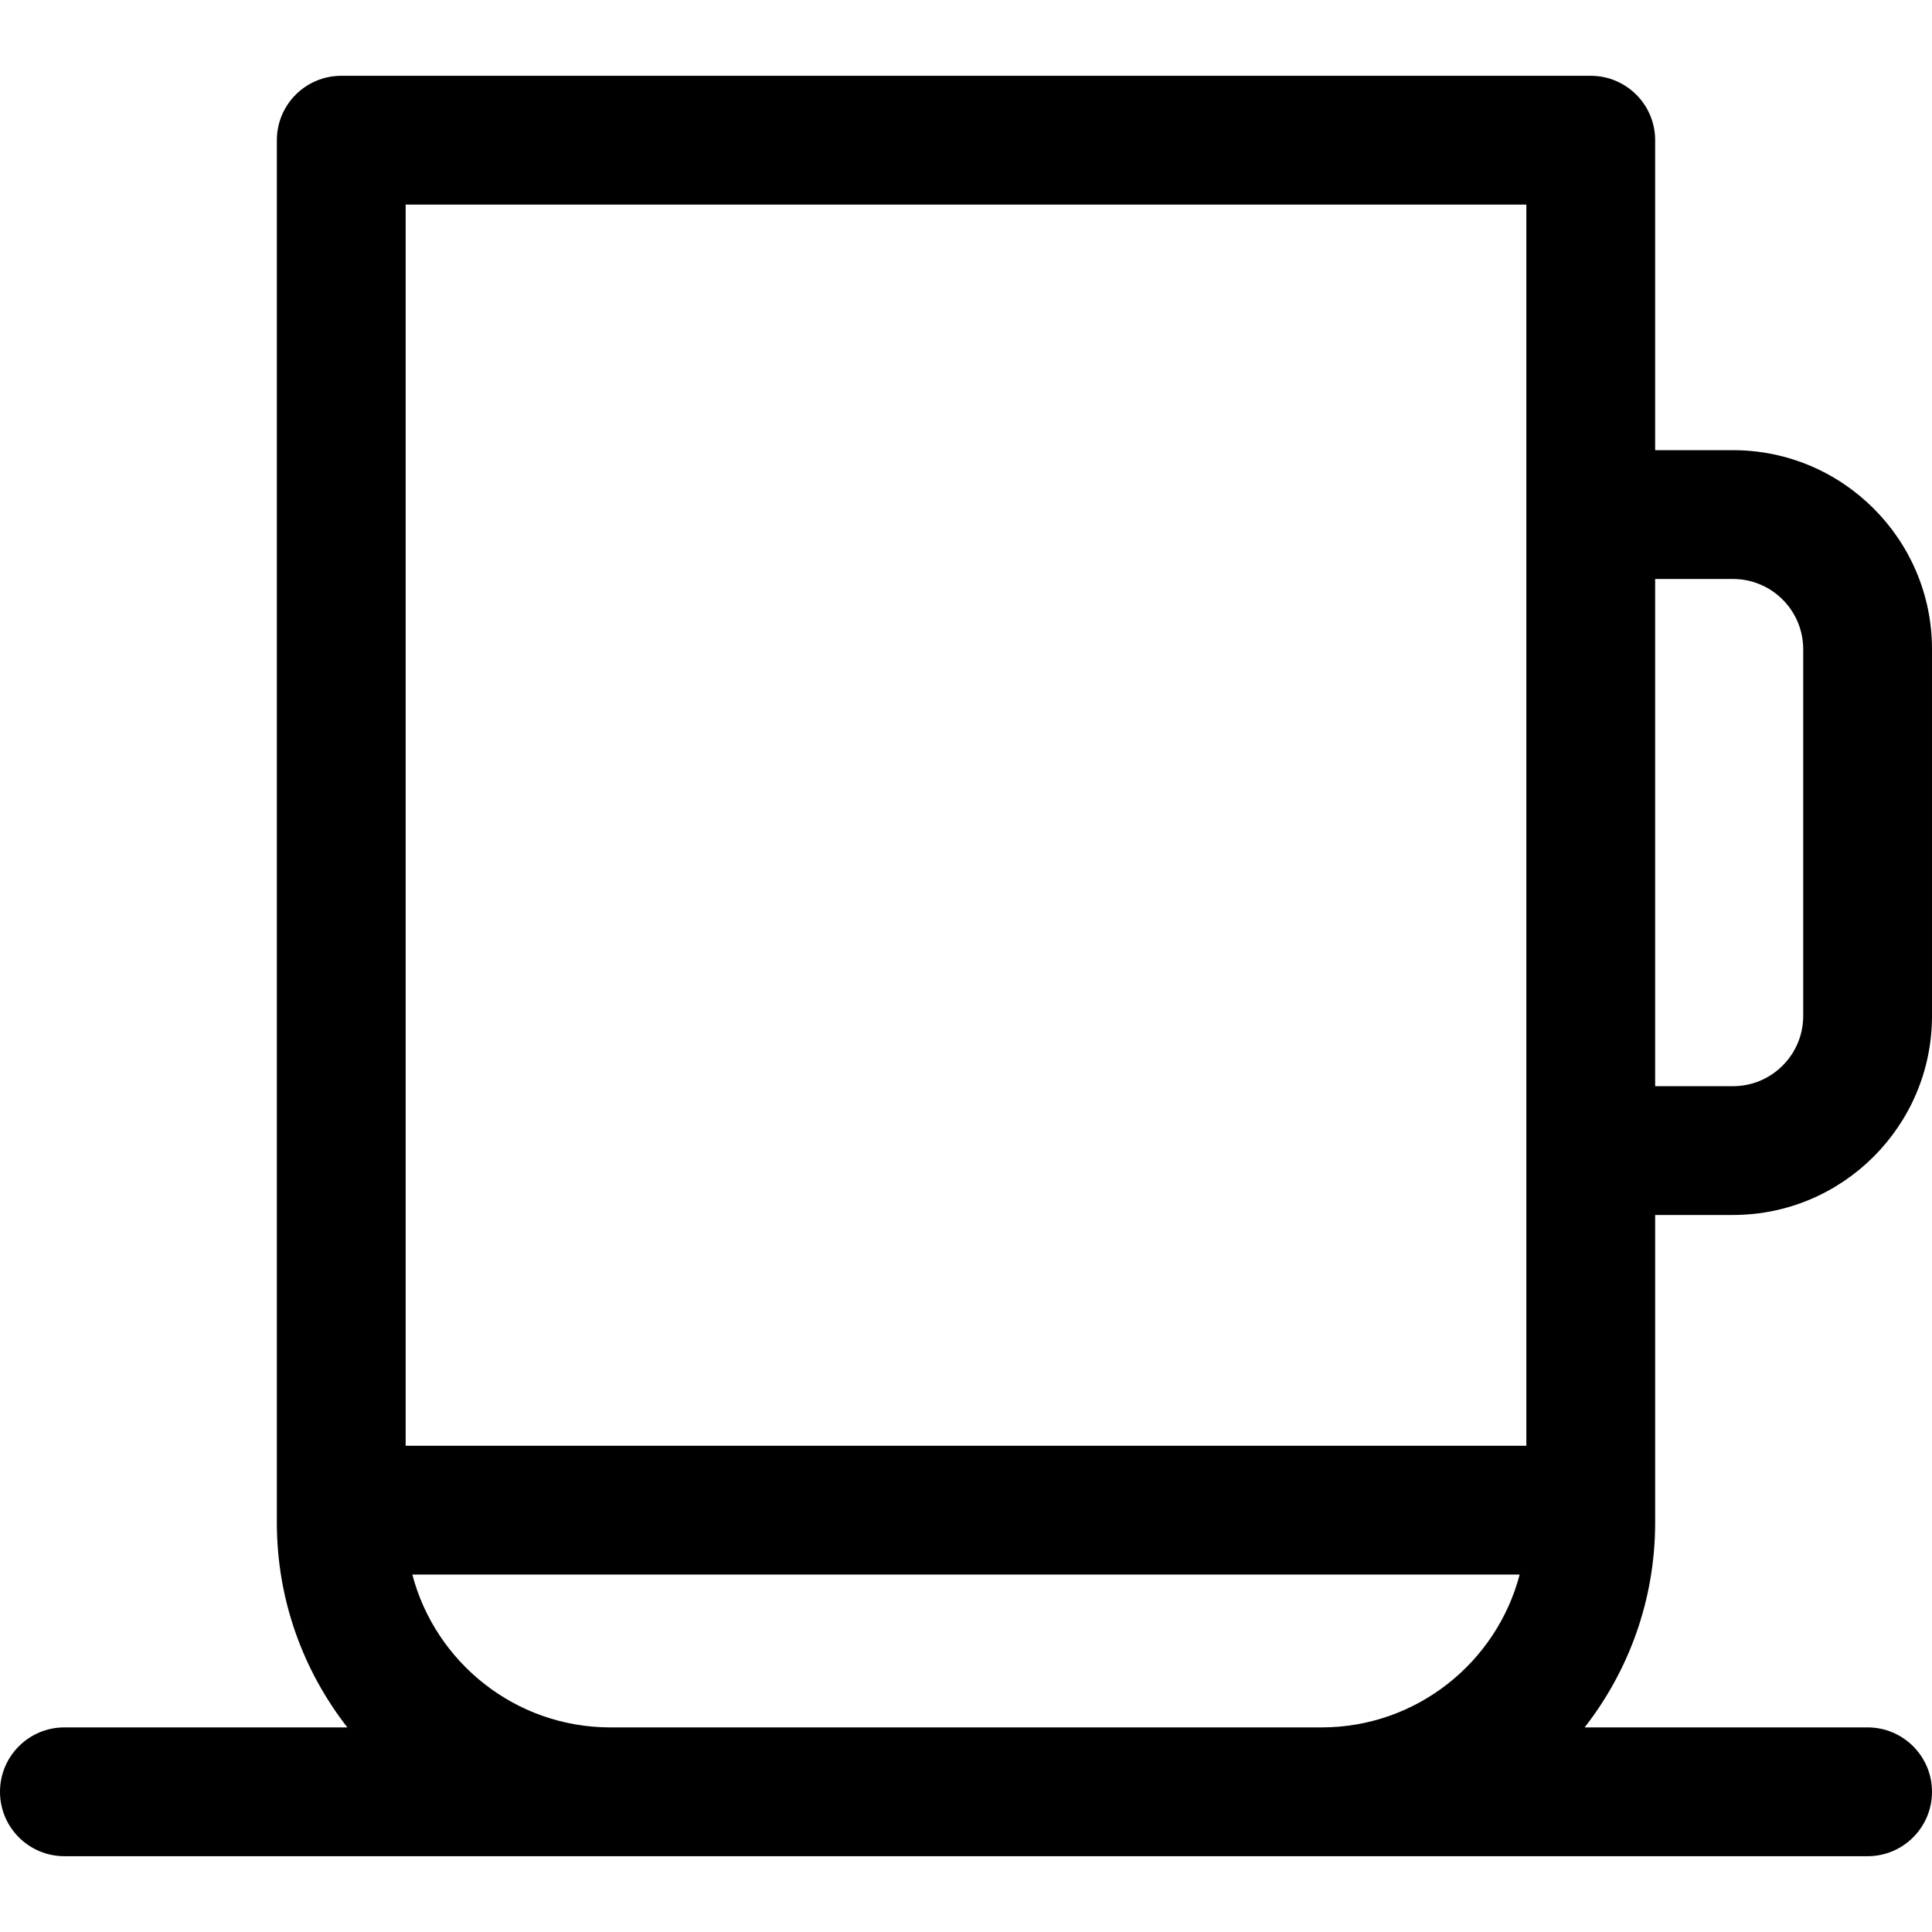 <?xml version="1.0" encoding="iso-8859-1"?>
<!-- Generator: Adobe Illustrator 19.0.0, SVG Export Plug-In . SVG Version: 6.00 Build 0)  -->
<svg version="1.1" id="Layer_1" xmlns="http://www.w3.org/2000/svg" xmlns:xlink="http://www.w3.org/1999/xlink" x="0px" y="0px"
	 viewBox="0 0 512 512" style="enable-background:new 0 0 512 512;" xml:space="preserve">
<g>
	<g>
		<path d="M438.63,321.981L438.63,321.981h20.639c29.076,0,52.73-23.654,52.73-52.73v-97.219c0-29.076-23.654-52.73-52.73-52.73
			H438.63V37.154c0-9.425-7.641-17.067-17.067-17.067H90.436c-9.425,0-17.067,7.641-17.067,17.067V403.52
			c0,20.443,6.994,39.27,18.689,54.26H17.067C7.641,457.78,0,465.421,0,474.846s7.641,17.067,17.067,17.067
			c20.512,0,457.522,0,477.867,0c9.425,0,17.067-7.641,17.067-17.067s-7.641-17.067-17.067-17.067h-74.992
			c11.695-14.99,18.689-33.818,18.689-54.26V321.981z M438.63,153.436h20.639c10.255,0,18.597,8.342,18.597,18.597v97.219
			c0,10.255-8.342,18.597-18.597,18.597H438.63V153.436z M350.238,457.781H161.762c-25.17,0-46.386-17.228-52.49-40.509h293.456
			C396.624,440.554,375.408,457.781,350.238,457.781z M404.497,383.137H107.503V54.22h296.994V383.137z"/>
	</g>
</g>
<g>
</g>
<g>
</g>
<g>
</g>
<g>
</g>
<g>
</g>
<g>
</g>
<g>
</g>
<g>
</g>
<g>
</g>
<g>
</g>
<g>
</g>
<g>
</g>
<g>
</g>
<g>
</g>
<g>
</g>
</svg>
